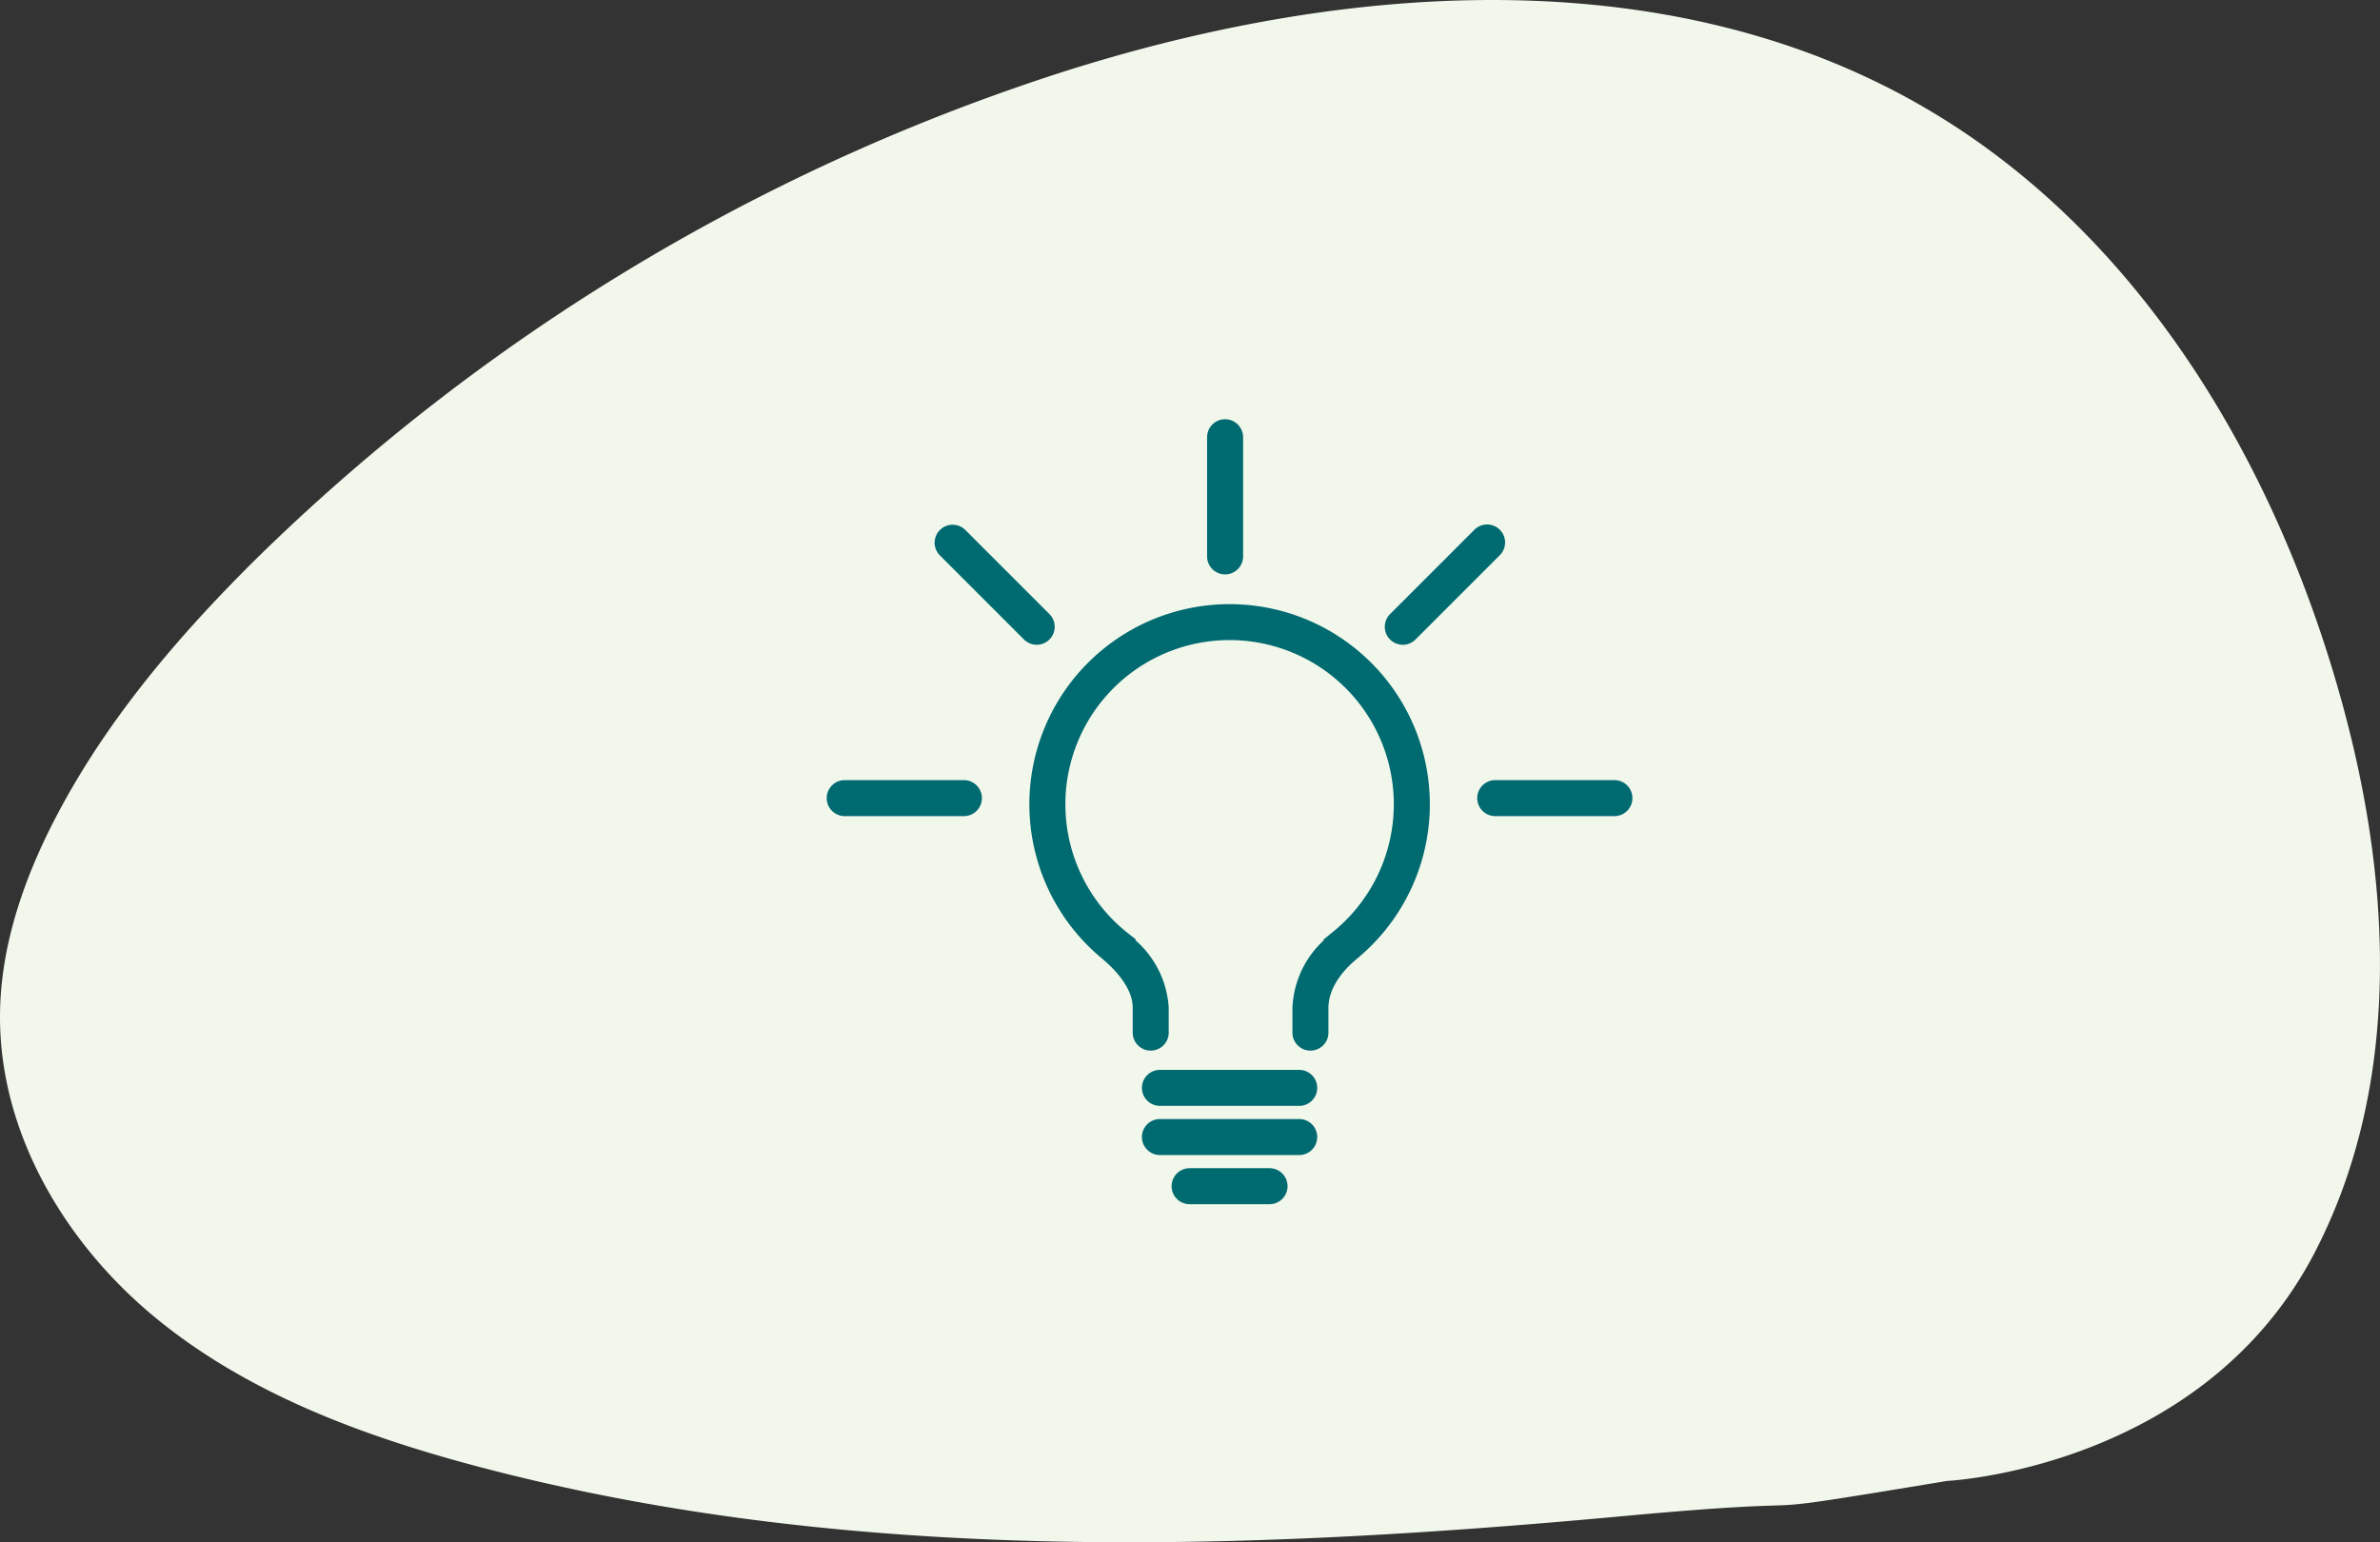 <?xml version="1.0" encoding="UTF-8"?>
<svg xmlns="http://www.w3.org/2000/svg" xmlns:xlink="http://www.w3.org/1999/xlink" id="Group_1859" data-name="Group 1859" width="231.44" height="150" viewBox="0 0 231.44 150">
  <rect x="0" y="0" width="231.44" height="150" fill="#333333" stroke="none"/>
  <defs>
    <clipPath id="clip-path">
      <rect id="Rectangle_1567" data-name="Rectangle 1567" width="231.44" height="150" fill="none"></rect>
    </clipPath>
  </defs>
  <g id="Group_1858" data-name="Group 1858" clip-path="url(#clip-path)">
    <path id="Path_15798" data-name="Path 15798" d="M228.021,69.343c-6.394-23.981-19.929-46.933-41.395-59.184C160.741-4.615,127.751-1.556,99.115,8.409A198.642,198.642,0,0,0,24.95,54.316c-7.527,7.441-14.49,15.6-19.407,24.952C2.482,85.09.219,91.45.015,97.967c-.368,11.754,6.128,22.812,15.1,30.191s20.2,11.532,31.5,14.513c35.847,9.458,73.854,8.23,111.062,4.8,23.486-2.164,8.371.417,31.679-3.439,0,0,24.86-1.187,35.762-22.263,8.311-16.067,7.49-35.216,2.9-52.428" transform="translate(0 0)" fill="#f1f7eb"></path>
    <path id="Path_15799" data-name="Path 15799" d="M332.772,297.493H319.226a1.749,1.749,0,0,0,0,3.5h13.546a1.749,1.749,0,0,0,0-3.5" transform="translate(-206.431 -193.437)" fill="#006a71"></path>
    <path id="Path_15800" data-name="Path 15800" d="M332.772,311.162H319.226a1.749,1.749,0,0,0,0,3.5h13.546a1.749,1.749,0,1,0,0-3.5" transform="translate(-206.431 -202.325)" fill="#006a71"></path>
    <path id="Path_15801" data-name="Path 15801" d="M335.251,324.831h-7.774a1.749,1.749,0,0,0,0,3.5h7.774a1.749,1.749,0,0,0,0-3.5" transform="translate(-211.796 -211.213)" fill="#006a71"></path>
    <path id="Path_15802" data-name="Path 15802" d="M305.653,168a19.463,19.463,0,0,0-12.337,34.519l.289.255c.983.865,2.631,2.6,2.631,4.472v2.425a1.749,1.749,0,0,0,3.5,0v-2.425a9.45,9.45,0,0,0-3.224-6.548v-.115l-.672-.525a15.969,15.969,0,1,1,19.633,0l-.672.553v.094a9.472,9.472,0,0,0-3.033,6.542v2.425a1.749,1.749,0,1,0,3.5,0v-2.419c.006-2.12,1.7-3.832,2.435-4.47l.207-.191A19.463,19.463,0,0,0,305.653,168" transform="translate(-186.086 -109.24)" fill="#006a71"></path>
    <path id="Path_15803" data-name="Path 15803" d="M337.351,131.667a1.749,1.749,0,0,0,1.749-1.749V118.327a1.749,1.749,0,0,0-3.5,0v11.592a1.749,1.749,0,0,0,1.749,1.749" transform="translate(-218.217 -75.802)" fill="#006a71"></path>
    <path id="Path_15804" data-name="Path 15804" d="M424.042,216.922H412.451a1.749,1.749,0,1,0,0,3.5h11.591a1.749,1.749,0,1,0,0-3.5" transform="translate(-267.049 -141.048)" fill="#006a71"></path>
    <path id="Path_15805" data-name="Path 15805" d="M243.181,216.922H231.59a1.749,1.749,0,0,0,0,3.5h11.591a1.749,1.749,0,1,0,0-3.5" transform="translate(-149.448 -141.048)" fill="#006a71"></path>
    <path id="Path_15806" data-name="Path 15806" d="M270.972,157.034a1.749,1.749,0,0,0,0-2.473l-8.2-8.2a1.749,1.749,0,0,0-2.473,2.473l8.2,8.2a1.749,1.749,0,0,0,2.473,0" transform="translate(-168.922 -94.837)" fill="#006a71"></path>
    <path id="Path_15807" data-name="Path 15807" d="M386.748,157.547a1.743,1.743,0,0,0,1.236-.512l8.2-8.2a1.749,1.749,0,0,0-2.473-2.474l-8.2,8.2a1.749,1.749,0,0,0,1.236,2.986" transform="translate(-250.336 -94.837)" fill="#006a71"></path>
  </g>
</svg>
